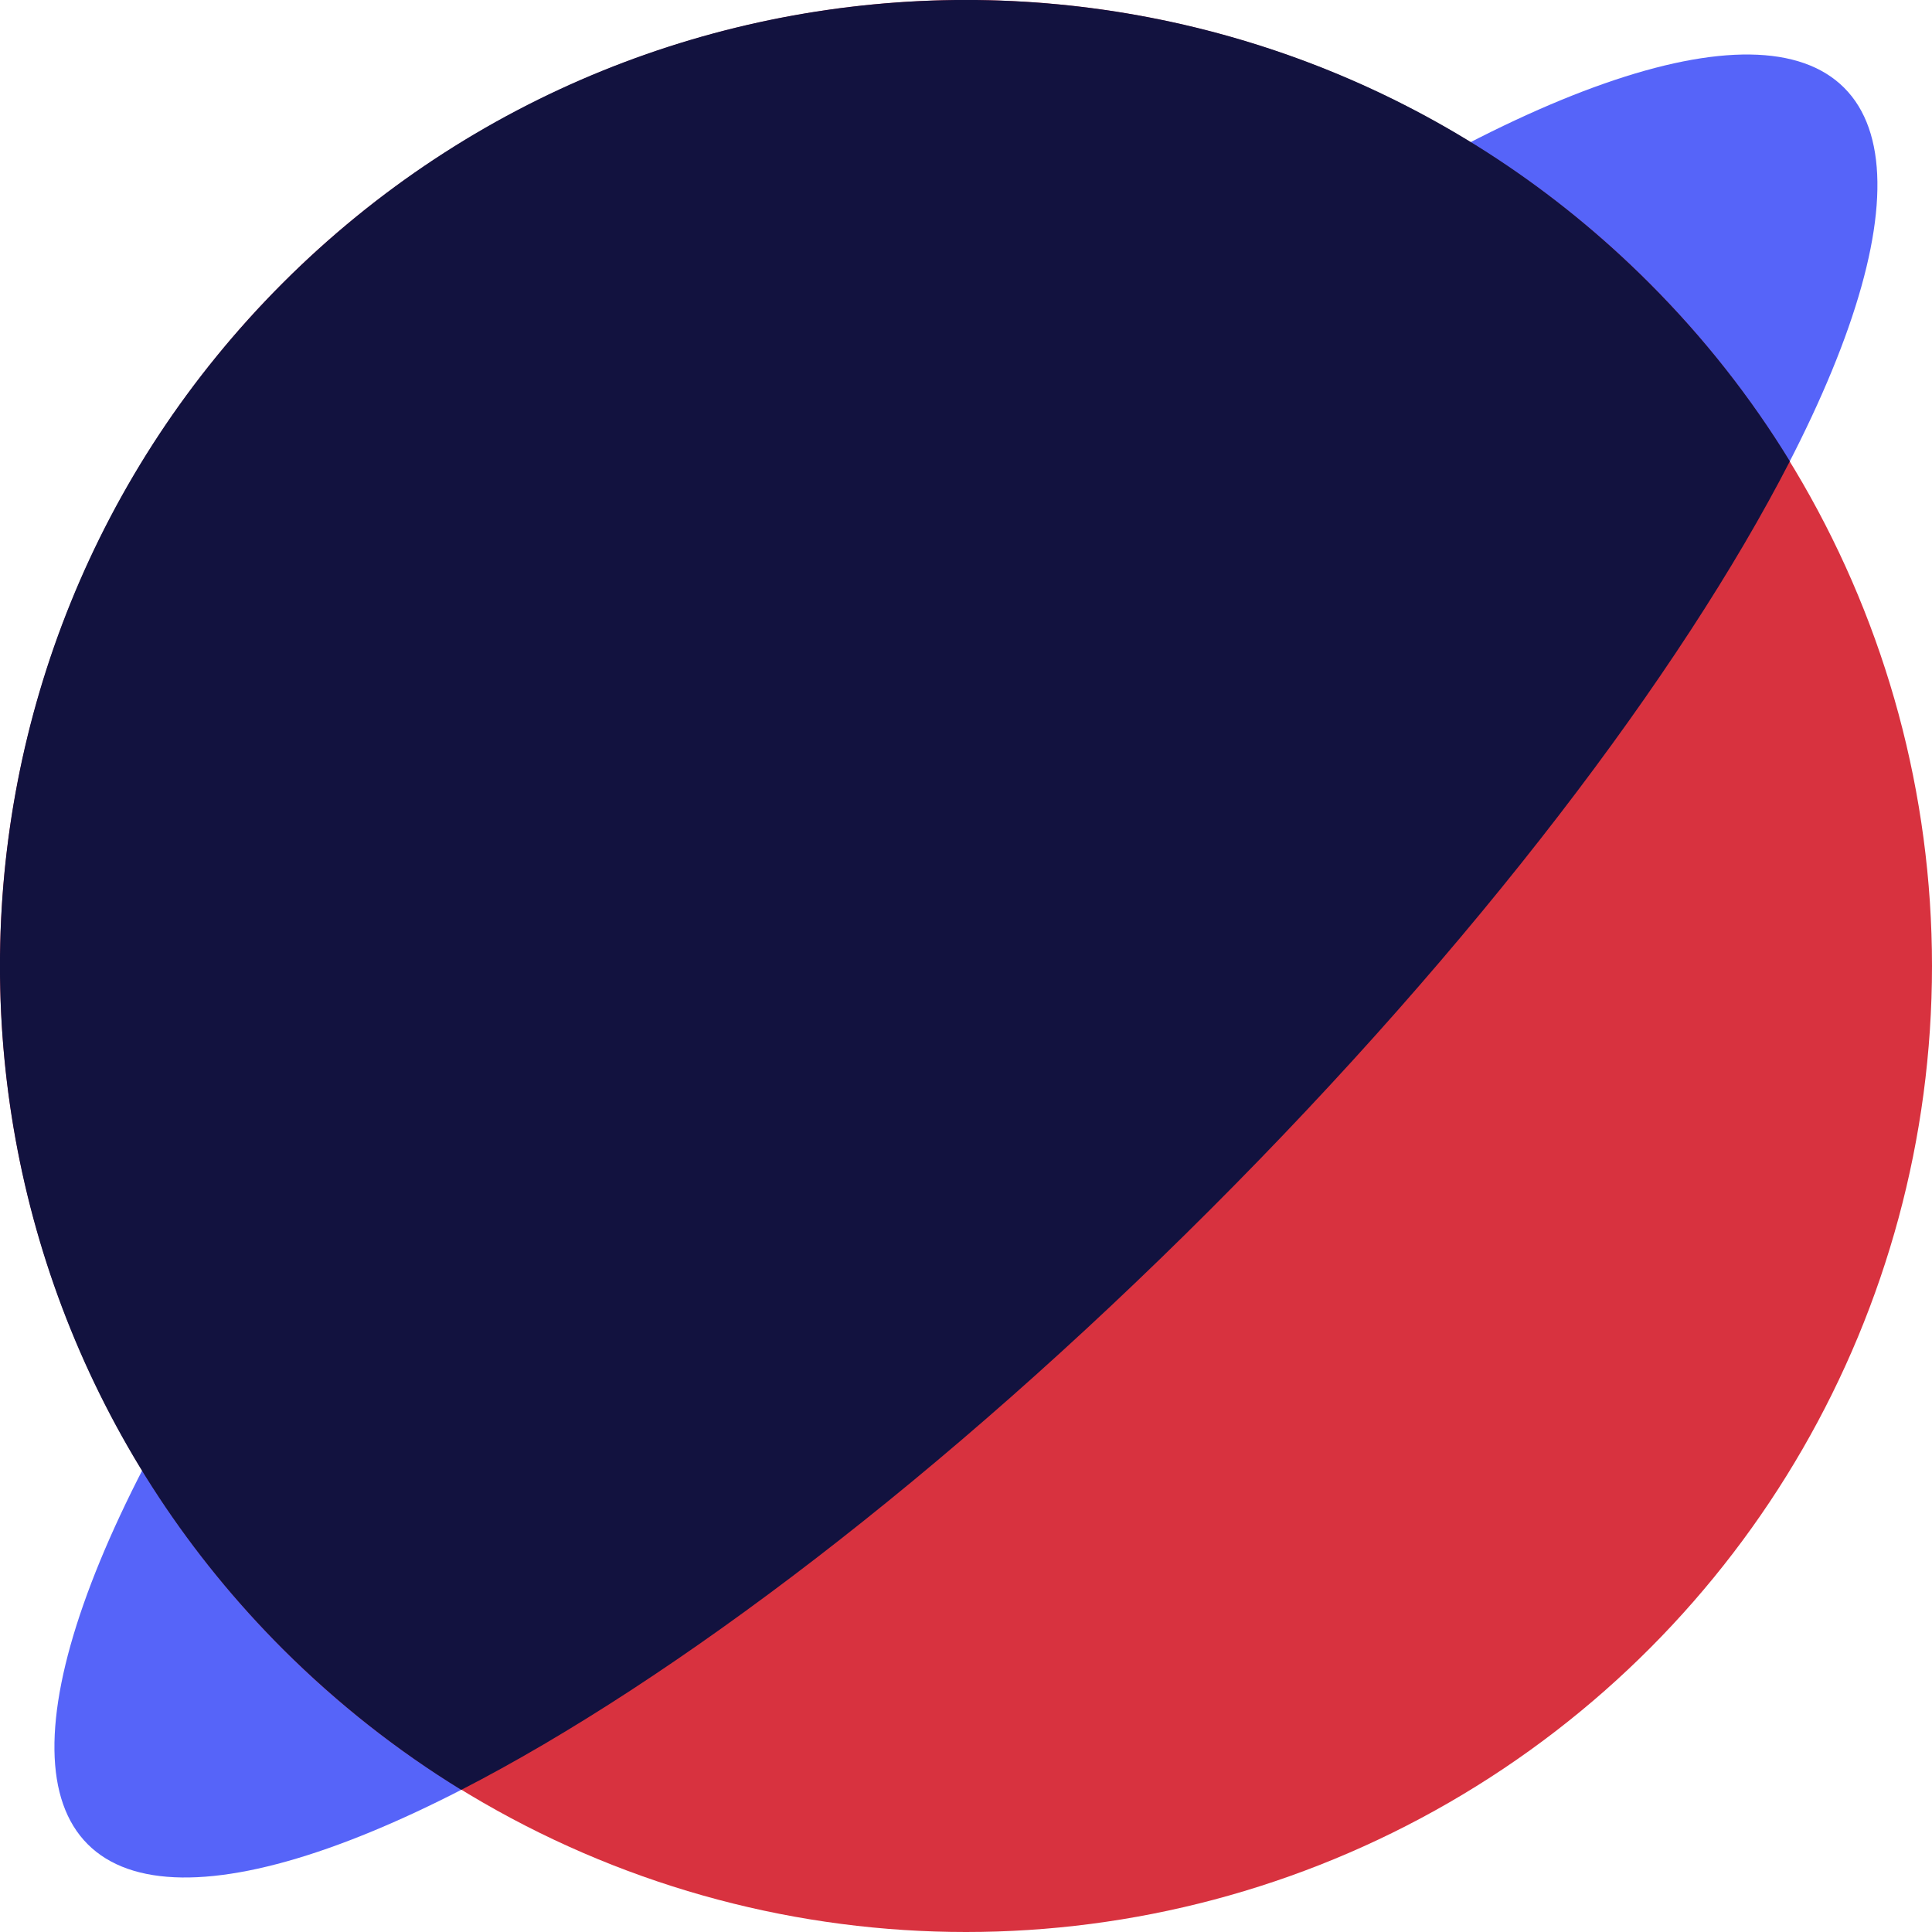 <?xml version="1.0" encoding="UTF-8"?>
<svg id="Layer_2" data-name="Layer 2" xmlns="http://www.w3.org/2000/svg" viewBox="0 0 112 112">
  <defs>
    <style>
      .cls-1 {
        fill: #d8323f;
      }

      .cls-2 {
        fill: #12123f;
      }

      .cls-3 {
        fill: #5664f9;
      }
    </style>
  </defs>
  <g id="Icons-08">
    <ellipse class="cls-3" cx="56" cy="56" rx="72" ry="20" transform="translate(-23.2 56) rotate(-45)"/>
    <circle class="cls-1" cx="56" cy="56" r="56"/>
    <path class="cls-2" d="M16.4,16.4c21.87-21.87,57.33-21.87,79.2,0,3.19,3.19,5.91,6.66,8.16,10.34-6.34,12.33-18.23,28.02-33.62,43.4-15.38,15.38-31.07,27.28-43.4,33.62-3.68-2.26-7.15-4.98-10.34-8.16-21.87-21.87-21.87-57.33,0-79.2Z"/>
  </g>
</svg>